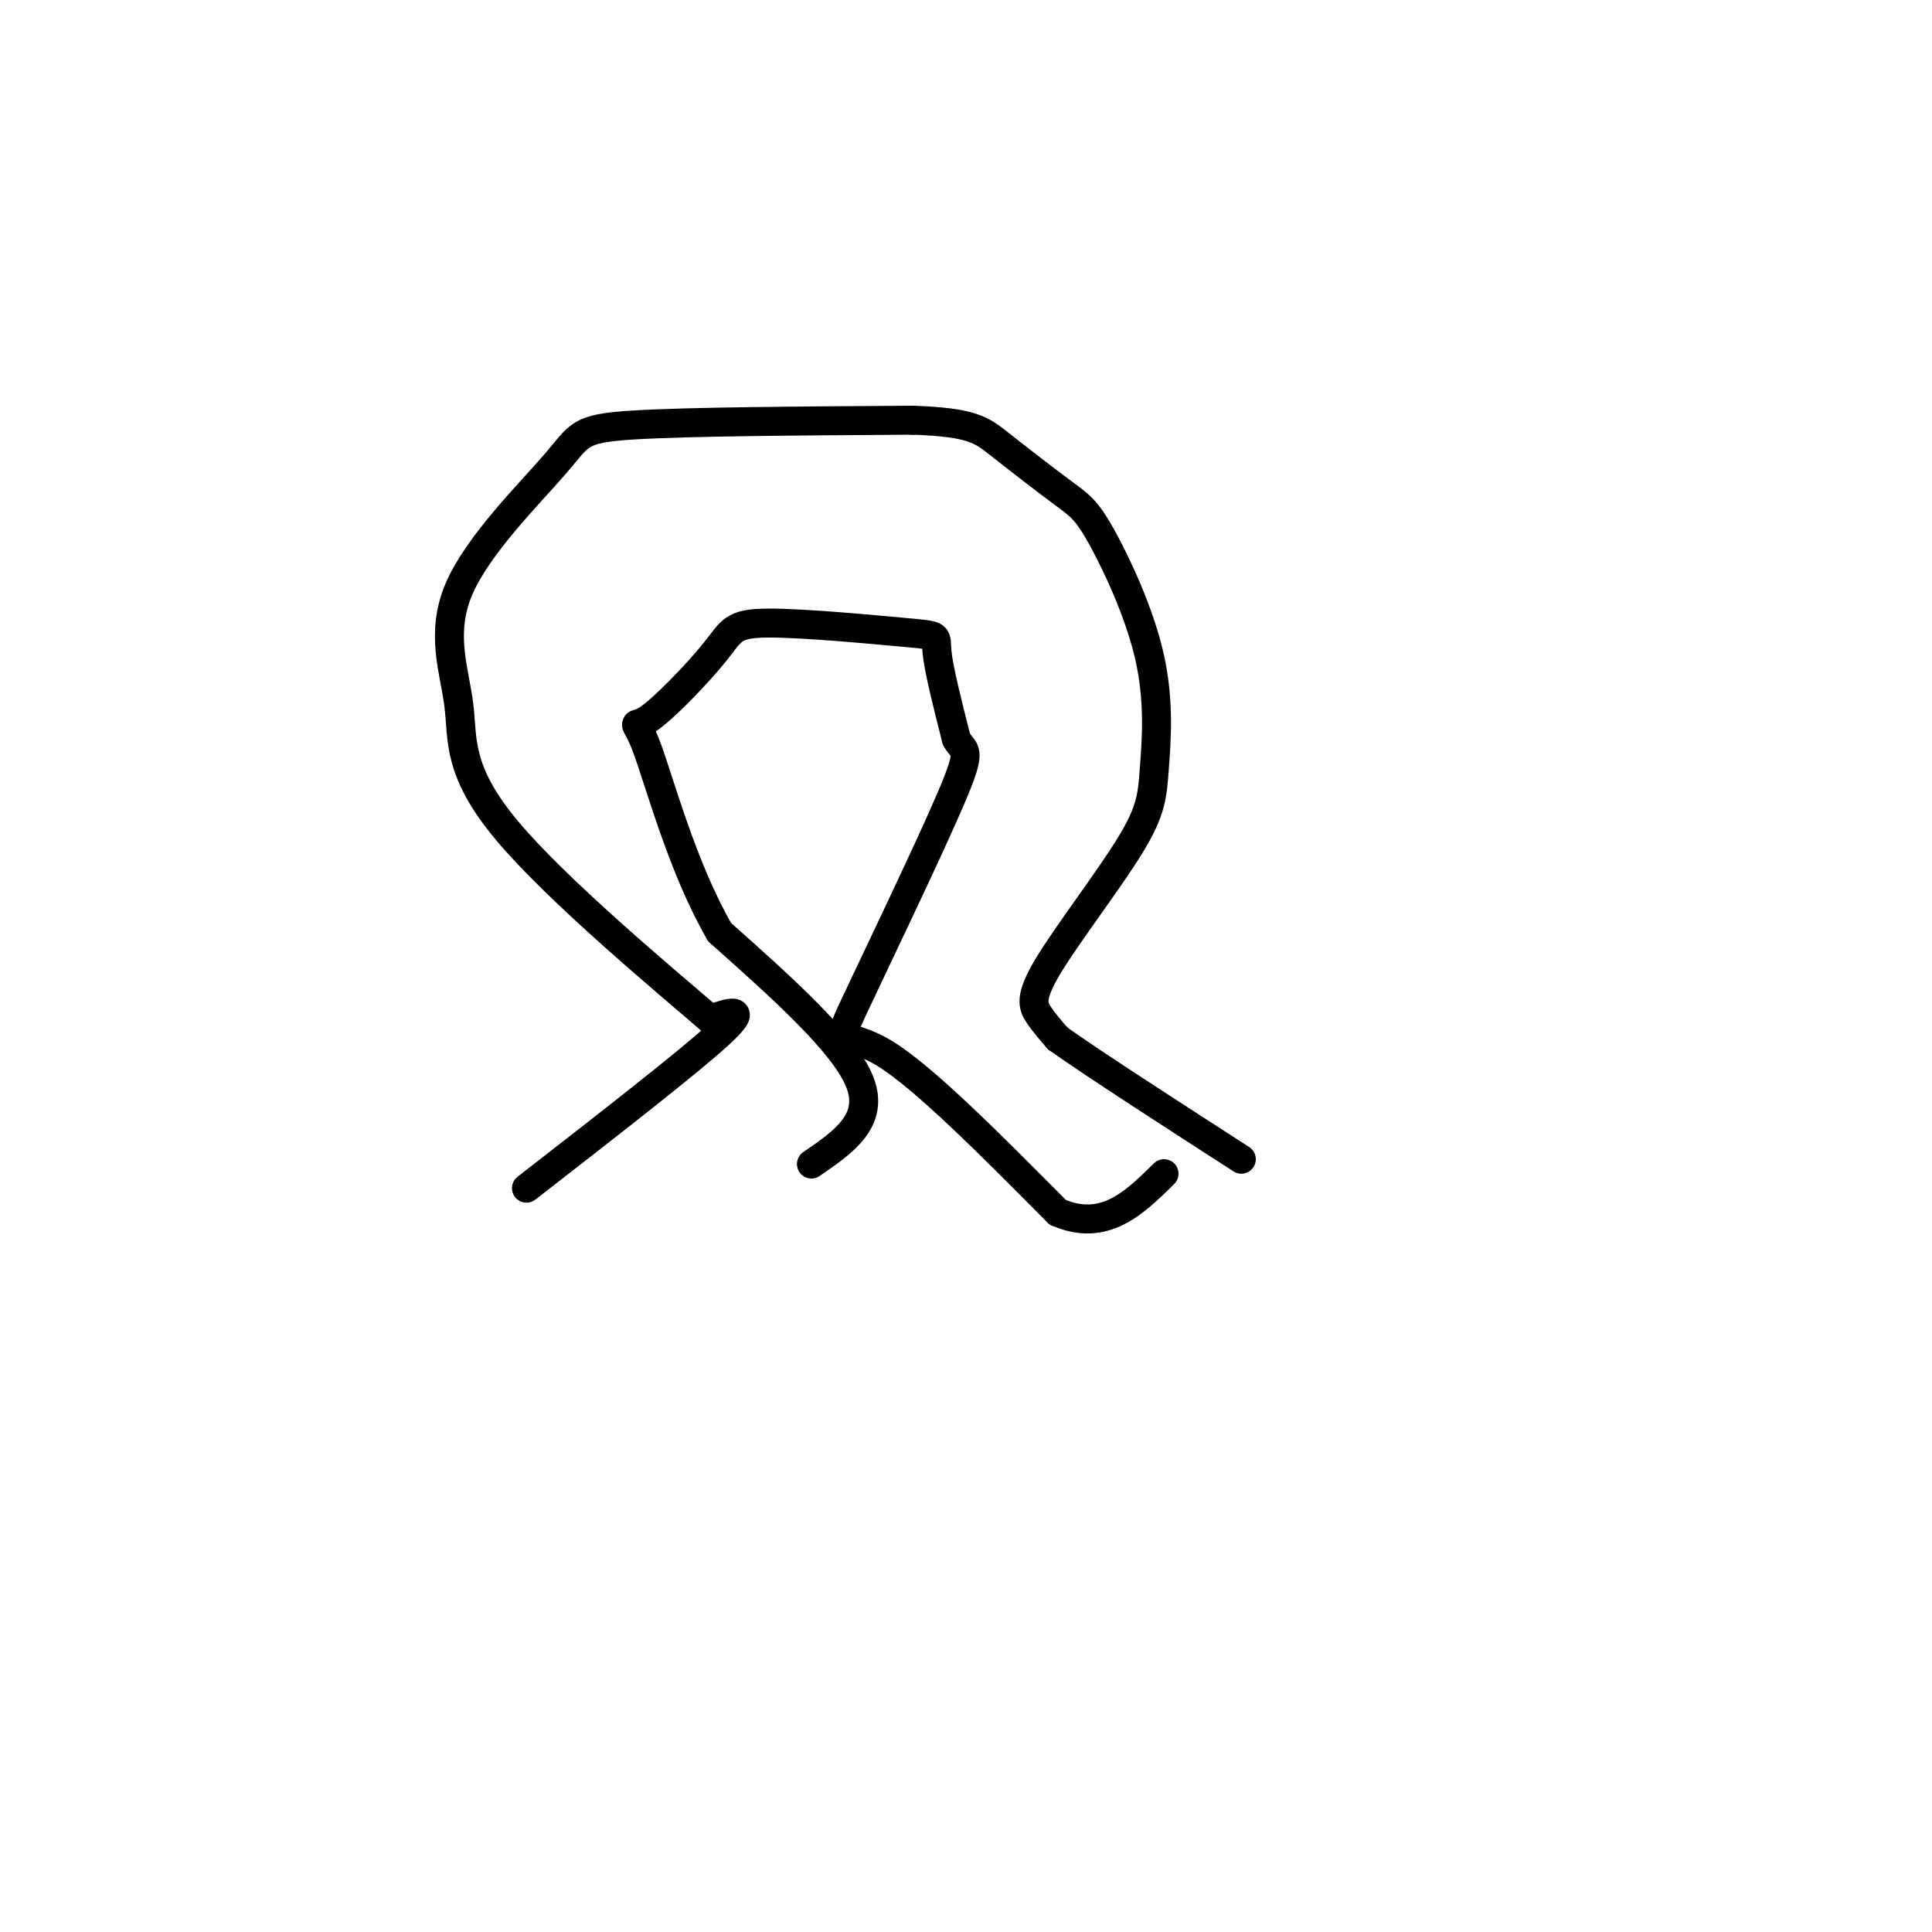 <svg viewBox='0 0 400 400' version='1.1' xmlns='http://www.w3.org/2000/svg' xmlns:xlink='http://www.w3.org/1999/xlink'><g fill='none' stroke='#000000' stroke-width='6' stroke-linecap='round' stroke-linejoin='round'><path d='M109,246c16.833,-13.083 33.667,-26.167 40,-32c6.333,-5.833 2.167,-4.417 -2,-3'/><path d='M147,211c-9.297,-8.006 -31.541,-26.520 -42,-39c-10.459,-12.480 -9.134,-18.927 -10,-26c-0.866,-7.073 -3.923,-14.772 0,-24c3.923,-9.228 14.825,-19.984 20,-26c5.175,-6.016 4.621,-7.290 16,-8c11.379,-0.710 34.689,-0.855 58,-1'/><path d='M189,87c12.349,0.432 14.220,2.012 18,5c3.780,2.988 9.469,7.383 13,10c3.531,2.617 4.903,3.455 8,9c3.097,5.545 7.920,15.798 10,25c2.080,9.202 1.416,17.352 1,23c-0.416,5.648 -0.586,8.792 -5,16c-4.414,7.208 -13.073,18.479 -17,25c-3.927,6.521 -3.122,8.292 -2,10c1.122,1.708 2.561,3.354 4,5'/><path d='M219,215c7.000,5.000 22.500,15.000 38,25'/><path d='M168,241c6.583,-4.500 13.167,-9.000 10,-17c-3.167,-8.000 -16.083,-19.500 -29,-31'/><path d='M149,193c-7.672,-13.238 -12.351,-30.832 -15,-38c-2.649,-7.168 -3.266,-3.909 0,-6c3.266,-2.091 10.417,-9.533 14,-14c3.583,-4.467 3.600,-5.960 11,-6c7.400,-0.040 22.185,1.374 29,2c6.815,0.626 5.662,0.465 6,4c0.338,3.535 2.169,10.768 4,18'/><path d='M198,153c1.585,2.951 3.549,1.327 -1,12c-4.549,10.673 -15.609,33.643 -20,43c-4.391,9.357 -2.112,5.102 6,10c8.112,4.898 22.056,18.949 36,33'/><path d='M219,251c9.667,4.167 15.833,-1.917 22,-8'/></g>
</svg>